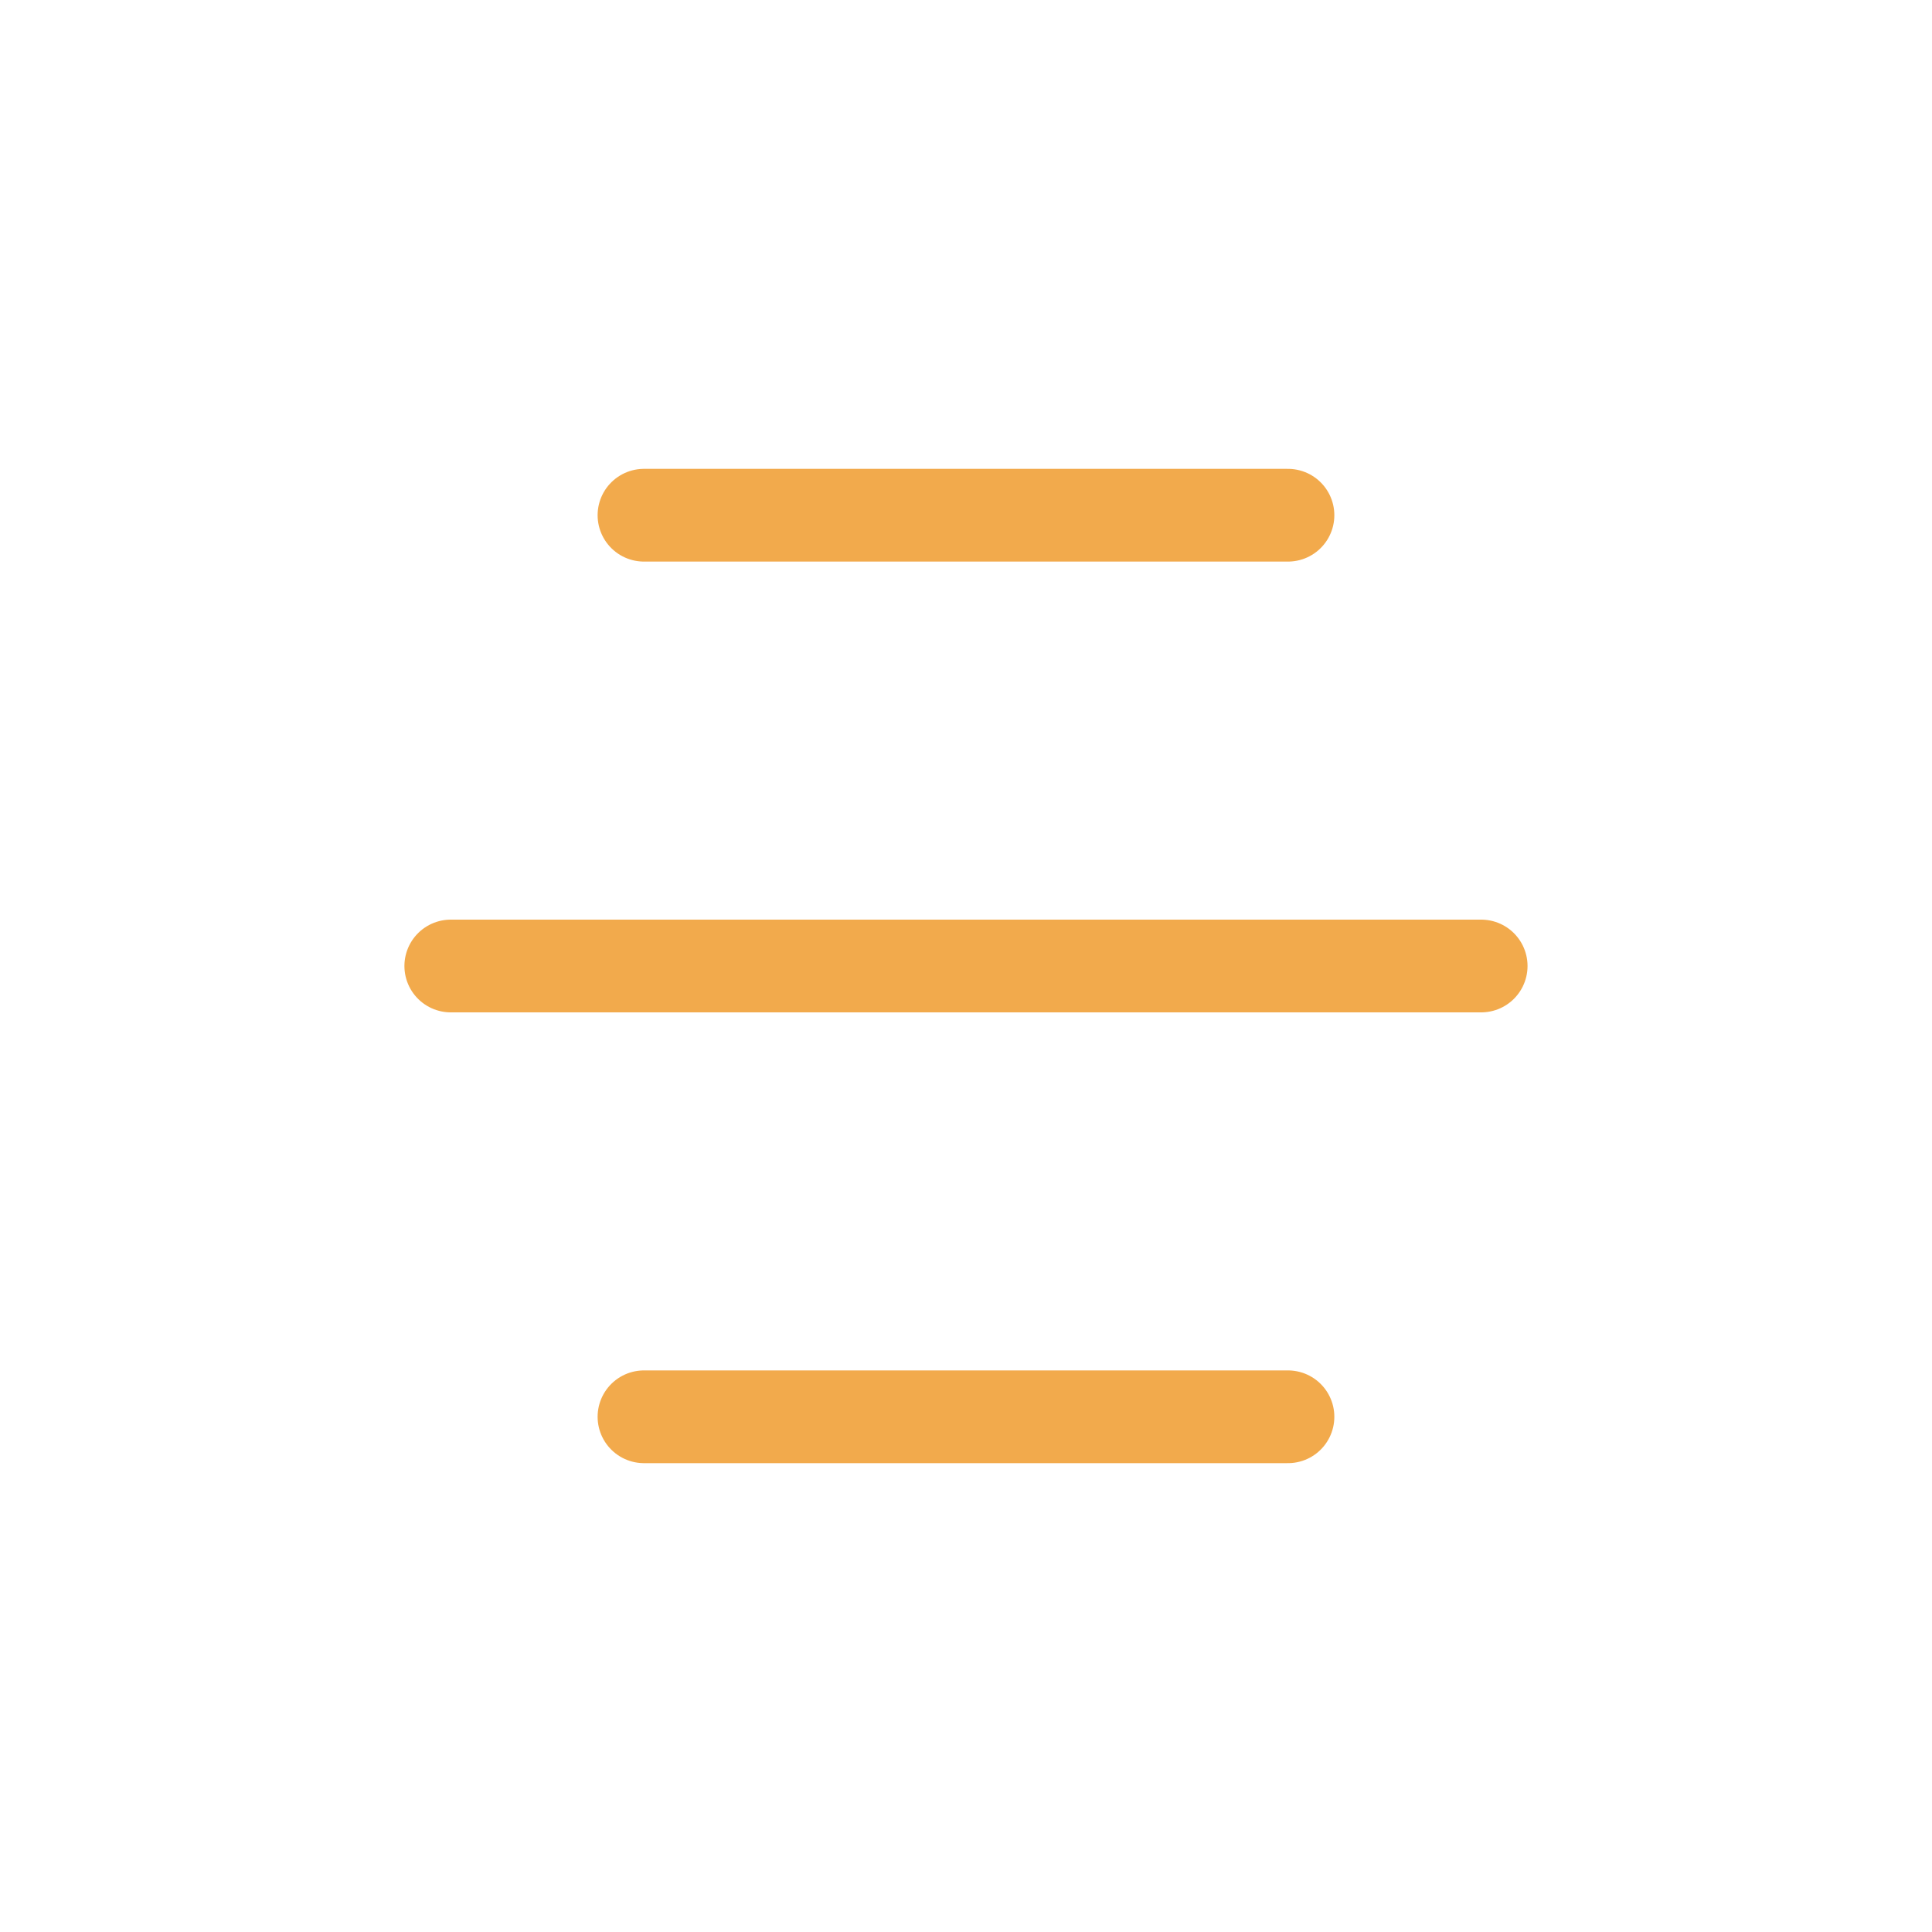 <?xml version="1.0" encoding="UTF-8"?> <svg xmlns="http://www.w3.org/2000/svg" width="40" height="40" viewBox="0 0 40 40" fill="none"><path d="M13.333 10.667L26.666 10.667" stroke="#F2AA4C" stroke-width="1.92" stroke-linecap="round" stroke-linejoin="round"></path><path d="M9.333 20L30.666 20" stroke="#F2AA4C" stroke-width="1.92" stroke-linecap="round" stroke-linejoin="round"></path><path d="M13.333 29.333L26.666 29.333" stroke="#F2AA4C" stroke-width="1.92" stroke-linecap="round" stroke-linejoin="round"></path></svg> 
